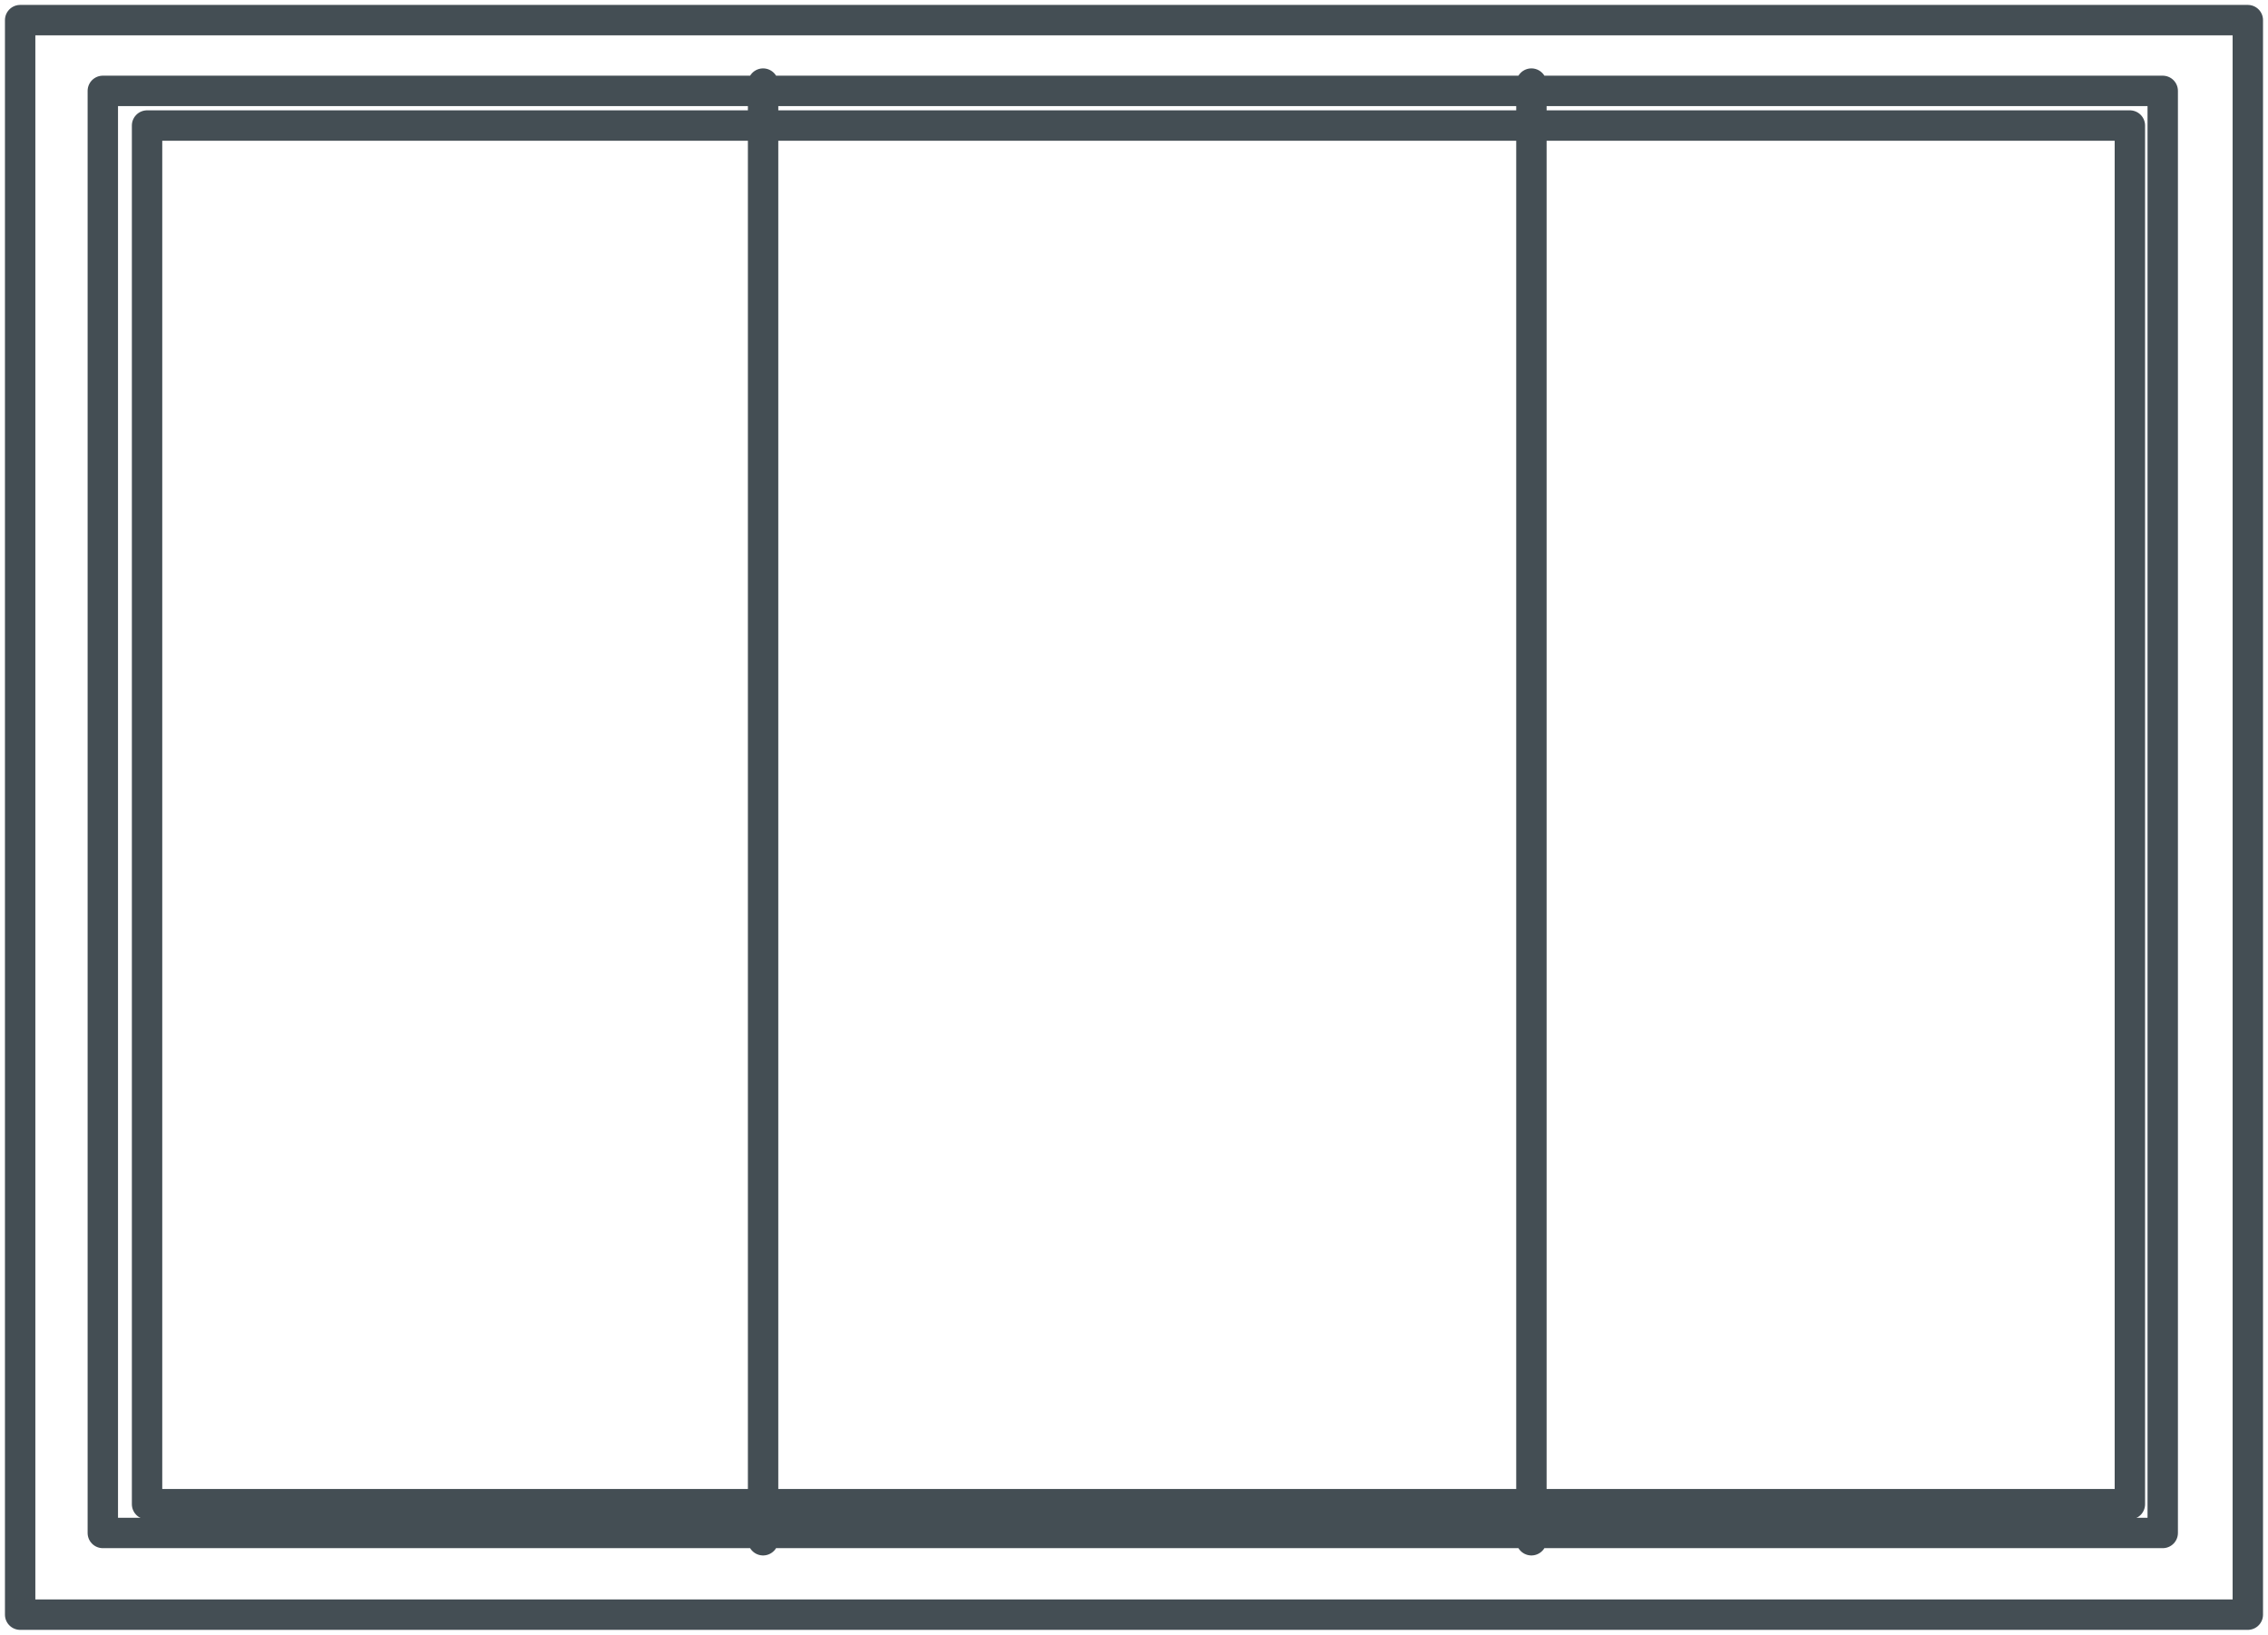 <svg xmlns="http://www.w3.org/2000/svg" xmlns:xlink="http://www.w3.org/1999/xlink" width="74.627" height="53.784" viewBox="0 0 74.627 53.784"><defs><style>.a,.b{fill:none;}.b{stroke:#444e54;stroke-linecap:round;stroke-linejoin:round;}.c{clip-path:url(#a);}</style><clipPath id="a"><path class="a" d="M0,13.141H74.627V-40.643H0Z" transform="translate(0 40.643)"/></clipPath></defs><g transform="translate(0 40.643)"><path class="b" d="M68.9,7.836H3.657V-37.522H68.9Z" transform="translate(1.182 1.009)"/><g class="c" transform="translate(0 -40.643)"><g transform="translate(0.661 0.662)"><path class="b" d="M5.973.51V48.434M31.254.51V48.434m20.773-.24h-67.78V.75h67.78Zm2.8,2.688h-73.3V-1.578h73.3Z" transform="translate(18.475 1.578)"/></g></g></g></svg>